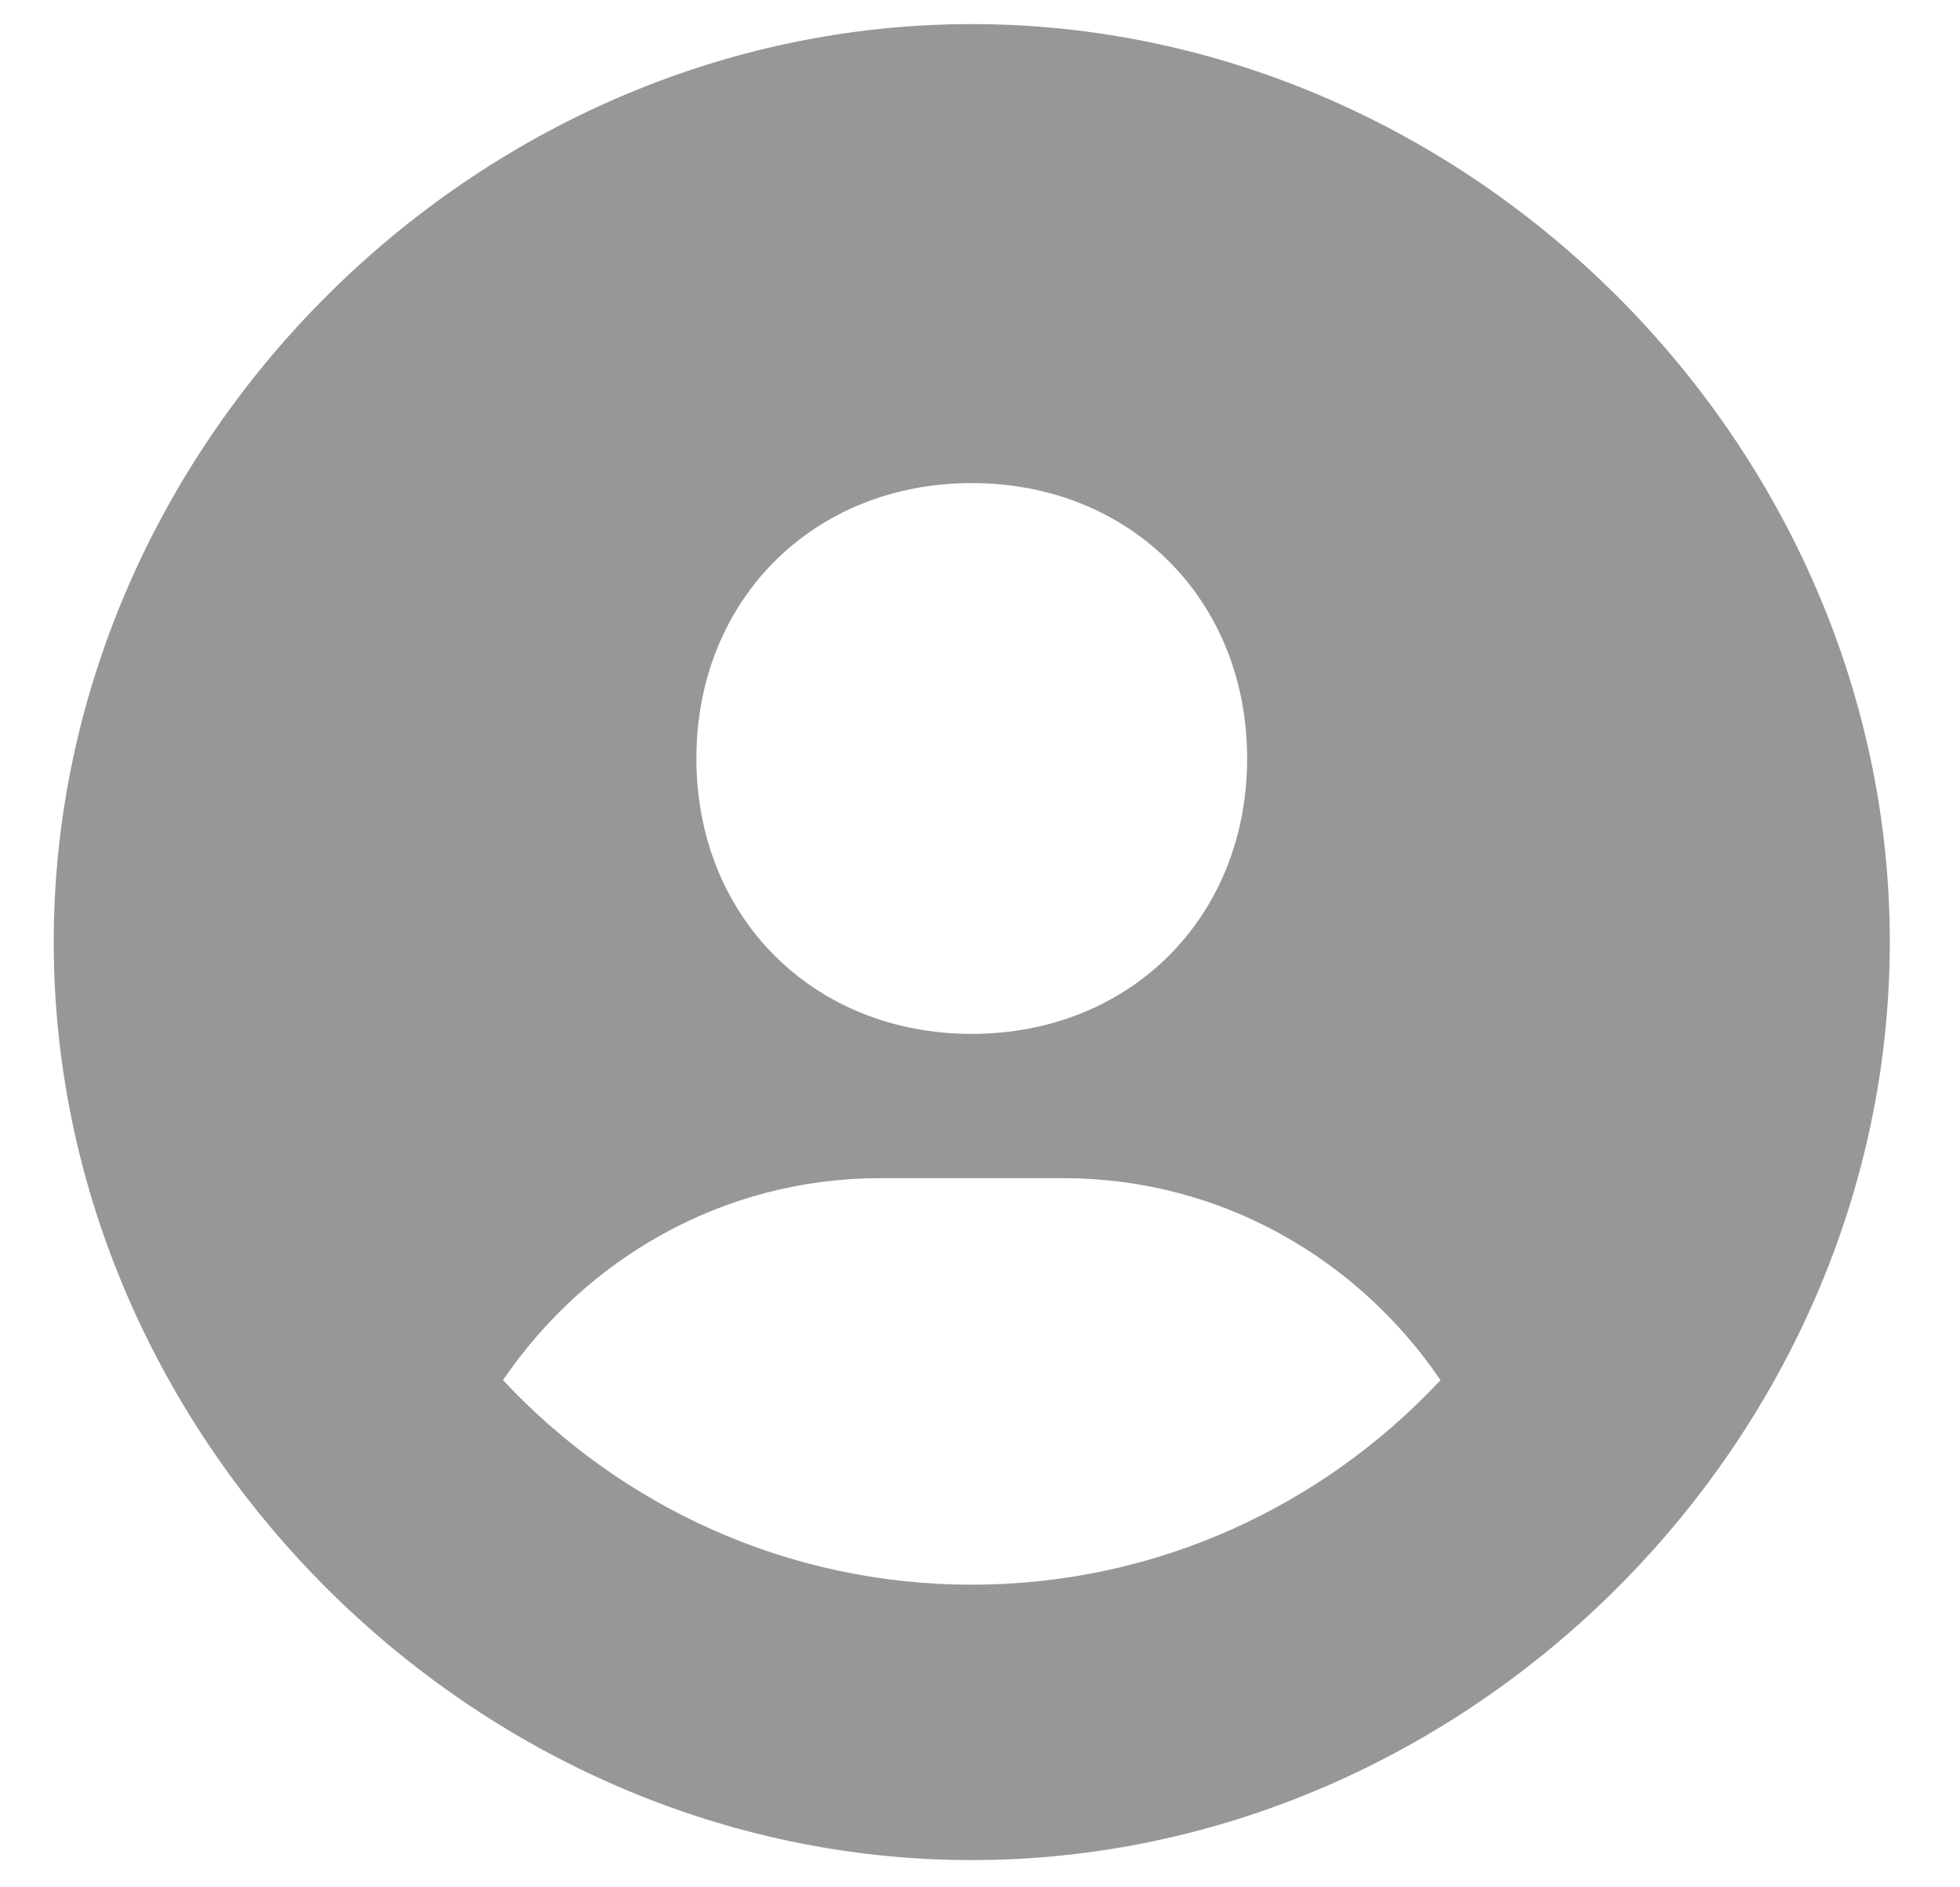 <svg width="27" height="26" viewBox="0 0 27 26" fill="none" xmlns="http://www.w3.org/2000/svg">
<path d="M13.386 0.332C6.531 0.332 0.74 6.123 0.74 12.978C0.74 19.834 6.531 25.625 13.386 25.625C20.242 25.625 26.033 19.834 26.033 12.978C26.033 6.123 20.242 0.332 13.386 0.332ZM13.386 6.655C15.57 6.655 17.18 8.264 17.18 10.449C17.18 12.634 15.57 14.243 13.386 14.243C11.204 14.243 9.593 12.634 9.593 10.449C9.593 8.264 11.204 6.655 13.386 6.655ZM6.929 19.013C8.064 17.344 9.956 16.231 12.122 16.231H14.651C16.819 16.231 18.709 17.344 19.844 19.013C18.227 20.743 15.935 21.831 13.386 21.831C10.838 21.831 8.545 20.743 6.929 19.013Z" fill="#979797"/>
</svg>

